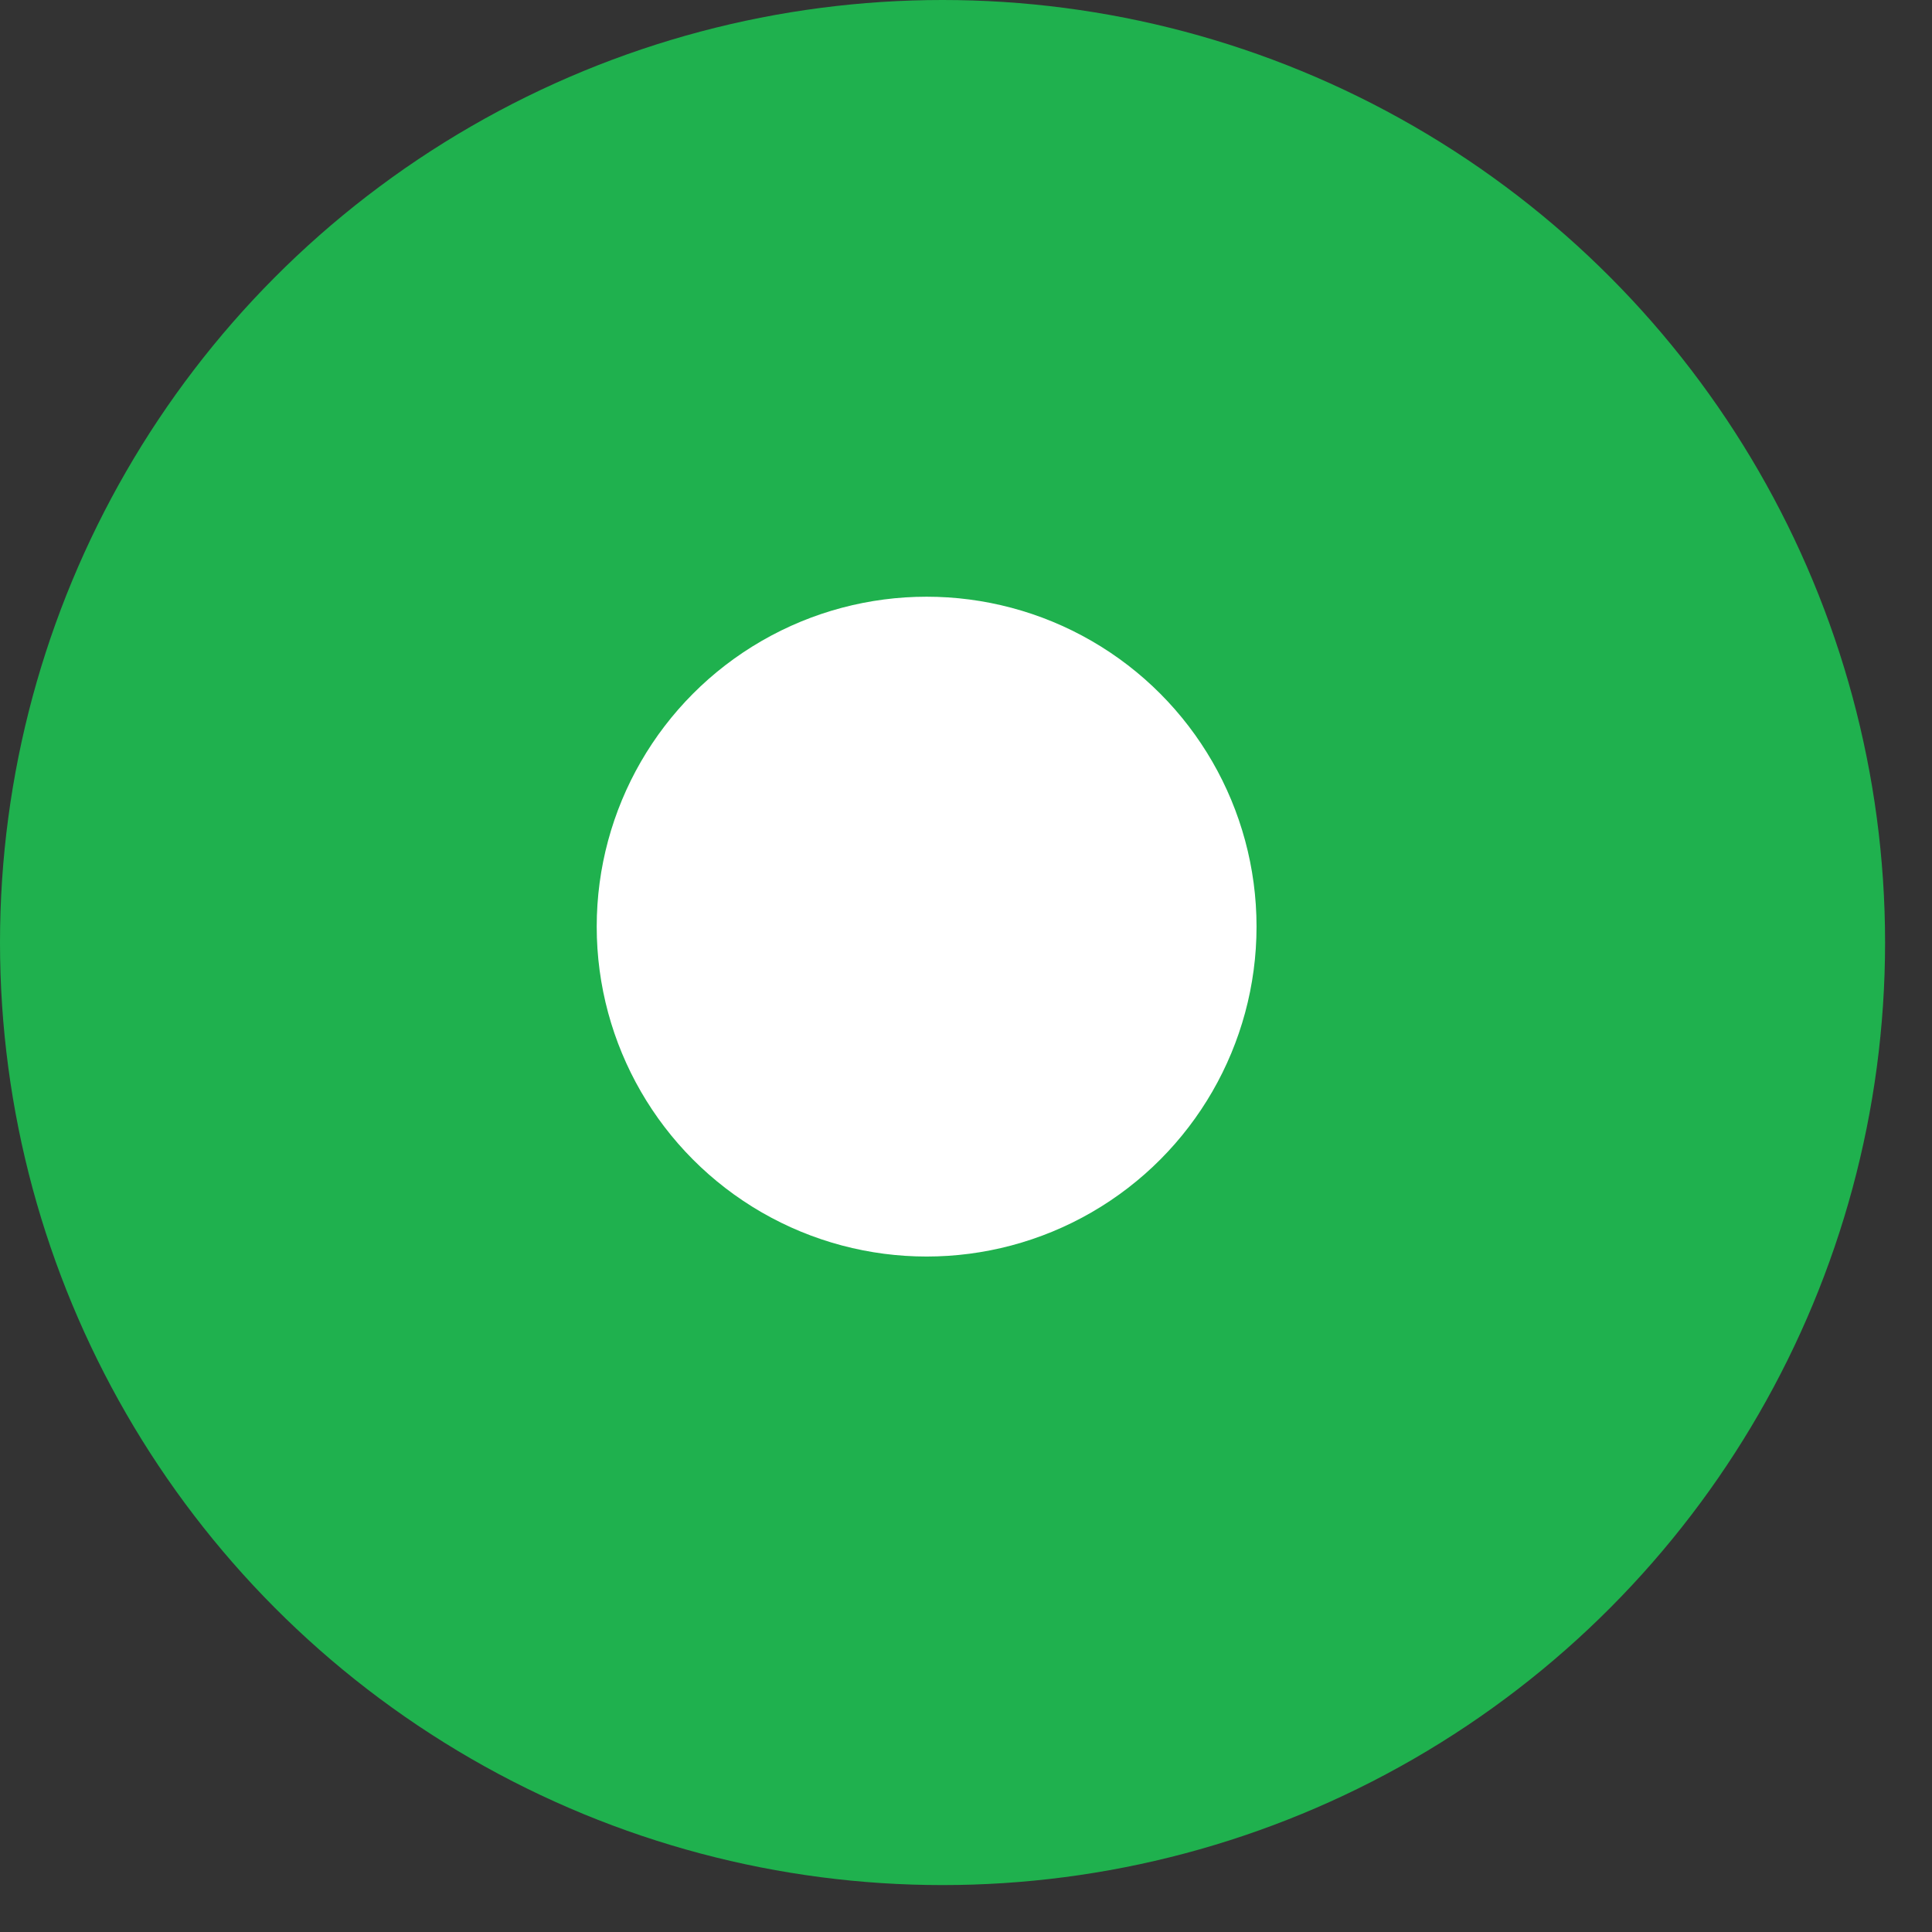 <?xml version="1.0" encoding="UTF-8"?> <svg xmlns="http://www.w3.org/2000/svg" width="21" height="21" viewBox="0 0 21 21" fill="none"><rect x="0" y="0" width="21" height="21" fill="#333333" stroke="none"/><circle cx="10.245" cy="10.245" r="10.245" fill="#1FB14E"></circle><circle cx="10.072" cy="10.072" r="3.586" fill="white"></circle></svg> 
